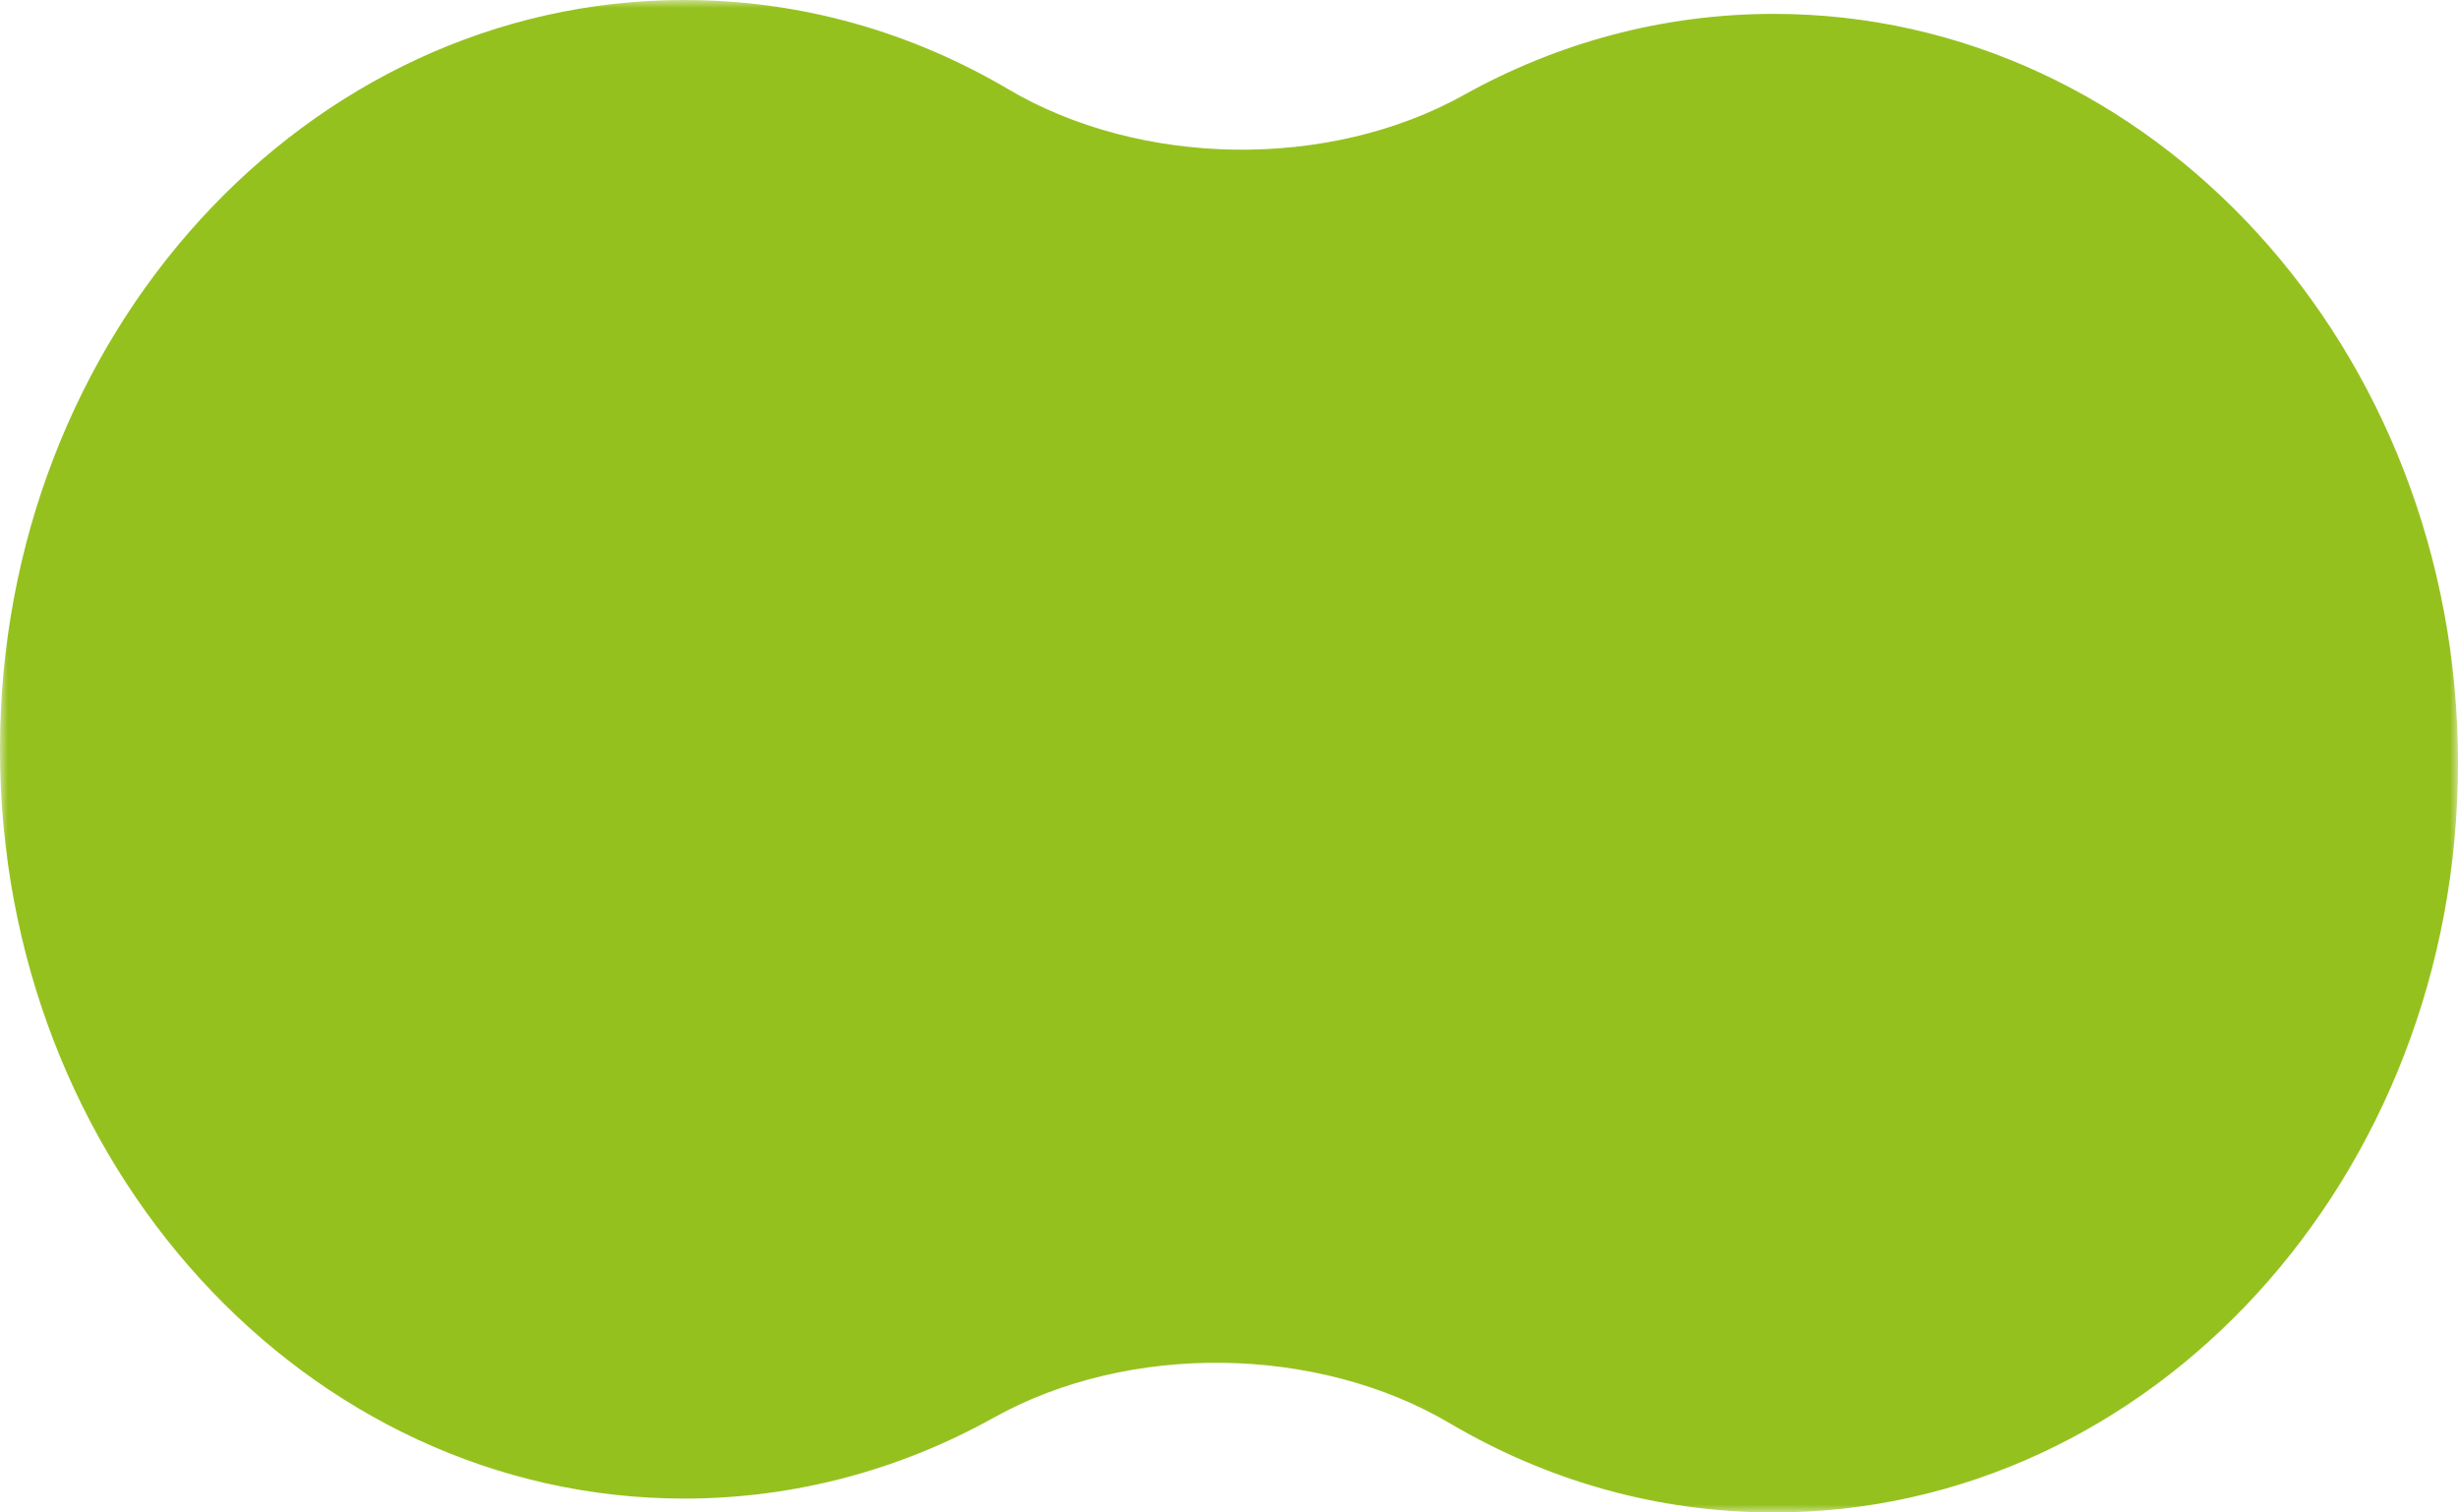<?xml version="1.0" encoding="UTF-8"?> <svg xmlns="http://www.w3.org/2000/svg" width="156" height="96" viewBox="0 0 156 96" fill="none"> <g clip-path="url(#clip0_84_16)"> <mask id="mask0_84_16" style="mask-type:luminance" maskUnits="userSpaceOnUse" x="0" y="0" width="156" height="96"> <path d="M156 0H0V96H156V0Z" fill="white"></path> </mask> <g mask="url(#mask0_84_16)"> <path d="M92.013 90.339C83.57 85.358 71.638 85.208 63.09 89.972C57.186 93.264 50.502 95.119 43.423 95.119C19.441 95.119 0 73.826 0 47.56C0 21.293 19.441 0 43.423 0C50.863 0 57.866 2.049 63.987 5.661C72.43 10.642 84.362 10.792 92.91 6.027C98.814 2.736 105.498 0.881 112.577 0.881C136.559 0.881 156 22.174 156 48.44C156 74.707 136.559 96 112.577 96C105.137 96 98.134 93.951 92.013 90.339Z" fill="#95C11F"></path> </g> </g> <defs> <clipPath id="clip0_84_16"> <rect width="156" height="96" fill="white"></rect> </clipPath> </defs> </svg> 